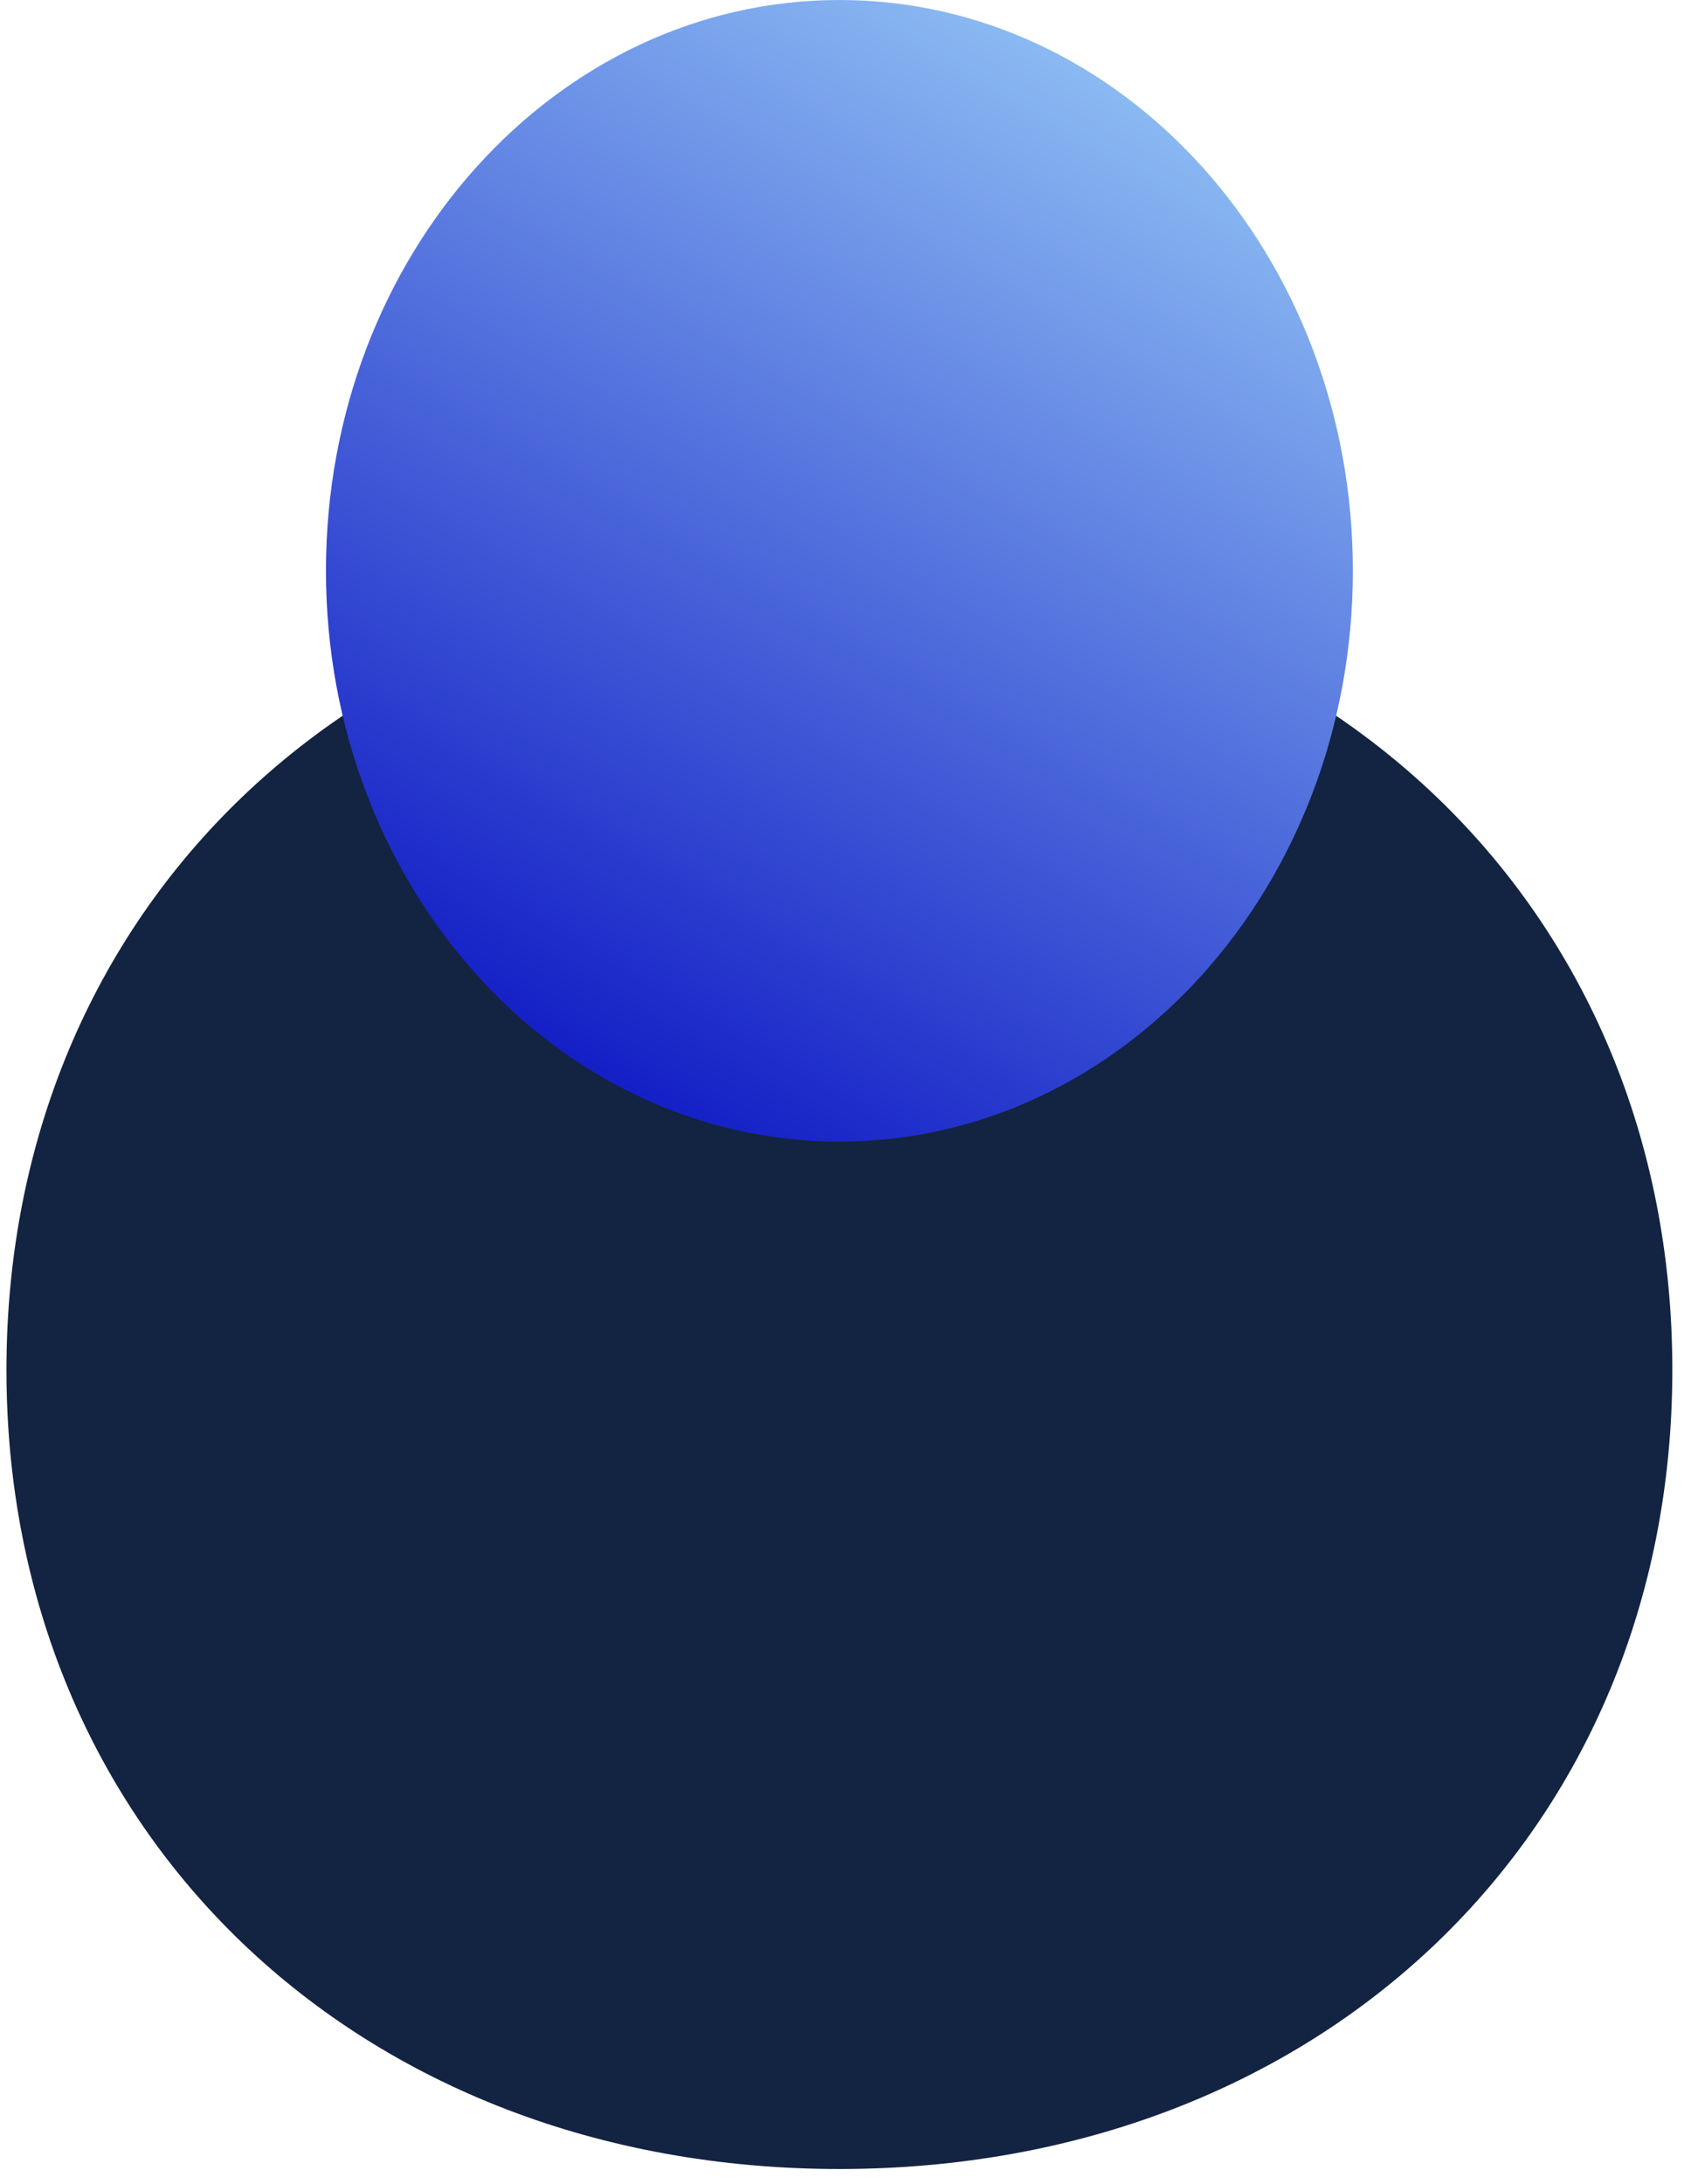 <svg width="35" height="45" viewBox="0 0 35 45" fill="none" xmlns="http://www.w3.org/2000/svg">
<path d="M17.302 44.687C7.386 44.687 0.133 37.767 0.133 28.224C0.133 18.68 7.386 11.76 17.302 11.76C27.218 11.76 34.471 18.68 34.471 28.224C34.471 37.767 27.218 44.687 17.302 44.687Z" fill="#132342"/>
<path d="M17.303 23.52C23.148 23.52 27.886 18.255 27.886 11.76C27.886 5.265 23.148 0 17.303 0C11.457 0 6.719 5.265 6.719 11.76C6.719 18.255 11.457 23.52 17.303 23.52Z" fill="url(#paint0_linear_872_27)"/>
<defs>
<linearGradient id="paint0_linear_872_27" x1="29.543" y1="-2.308" x2="12.896" y2="26.194" gradientUnits="userSpaceOnUse">
<stop stop-color="#AEE7FF"/>
<stop offset="1" stop-color="#030AC0"/>
</linearGradient>
</defs>
</svg>
